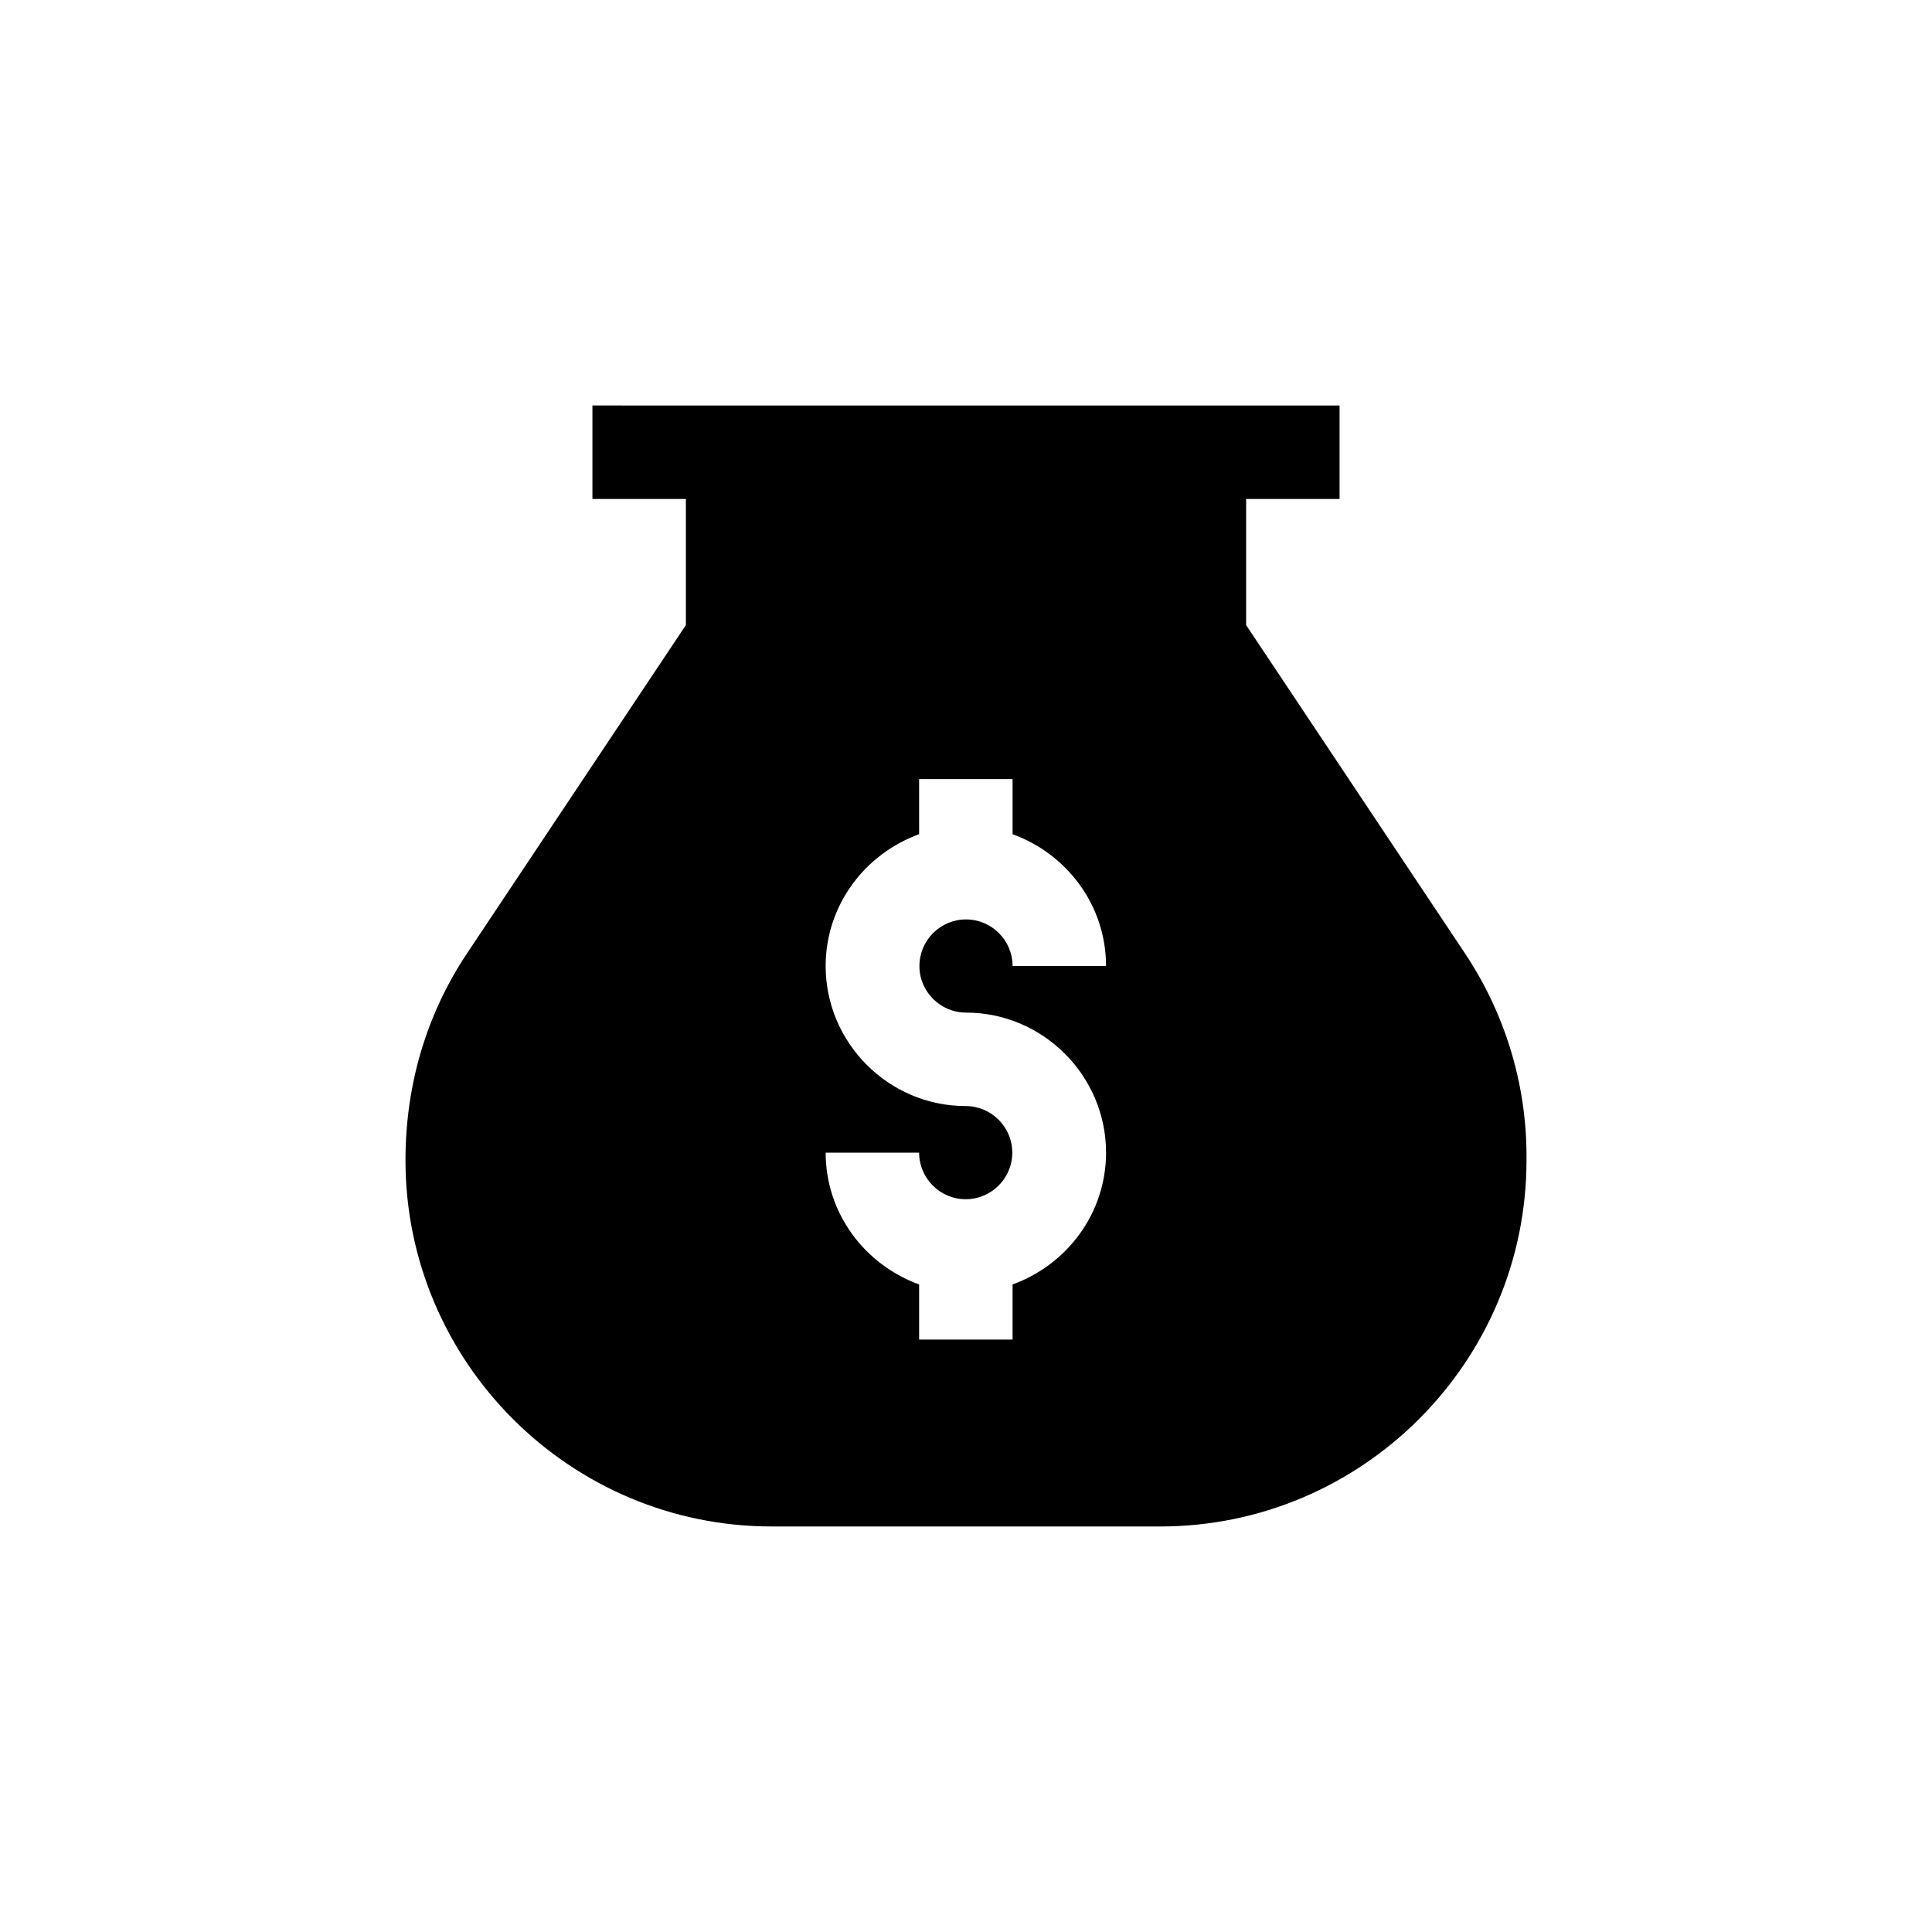 <?xml version="1.0" encoding="UTF-8"?>
<!-- Uploaded to: SVG Repo, www.svgrepo.com, Generator: SVG Repo Mixer Tools -->
<svg fill="#000000" width="800px" height="800px" version="1.1" viewBox="144 144 512 512" xmlns="http://www.w3.org/2000/svg">
 <path d="m474.23 309.65v-33.418h24.77v-24.77l-198-0.004v24.77h24.77v33.418l-57.938 86.906c-10.664 15.953-16.375 34.68-16.375 54.914 0 53.488 43.578 97.066 97.066 97.066h102.95c53.488 0 97.066-43.578 97.066-97.066l0.004-1.086c0-19.145-5.711-37.871-16.375-53.824zm-74.227 102.7c20.402 0 37.113 16.711 37.113 37.113 0 16.121-10.41 29.727-24.77 34.93v14.609h-24.77v-14.609c-14.359-5.207-24.77-18.809-24.77-34.93h24.77c0 6.801 5.543 12.344 12.344 12.344s12.344-5.543 12.344-12.344-5.543-12.344-12.344-12.344c-20.402 0-37.113-16.711-37.113-37.113 0-16.121 10.41-29.727 24.77-34.93l-0.004-14.613h24.77v14.609c14.359 5.207 24.77 18.809 24.77 34.93h-24.77c0-6.801-5.543-12.344-12.344-12.344-6.801 0-12.344 5.543-12.344 12.344 0.004 6.805 5.543 12.348 12.348 12.348z"/>
</svg>